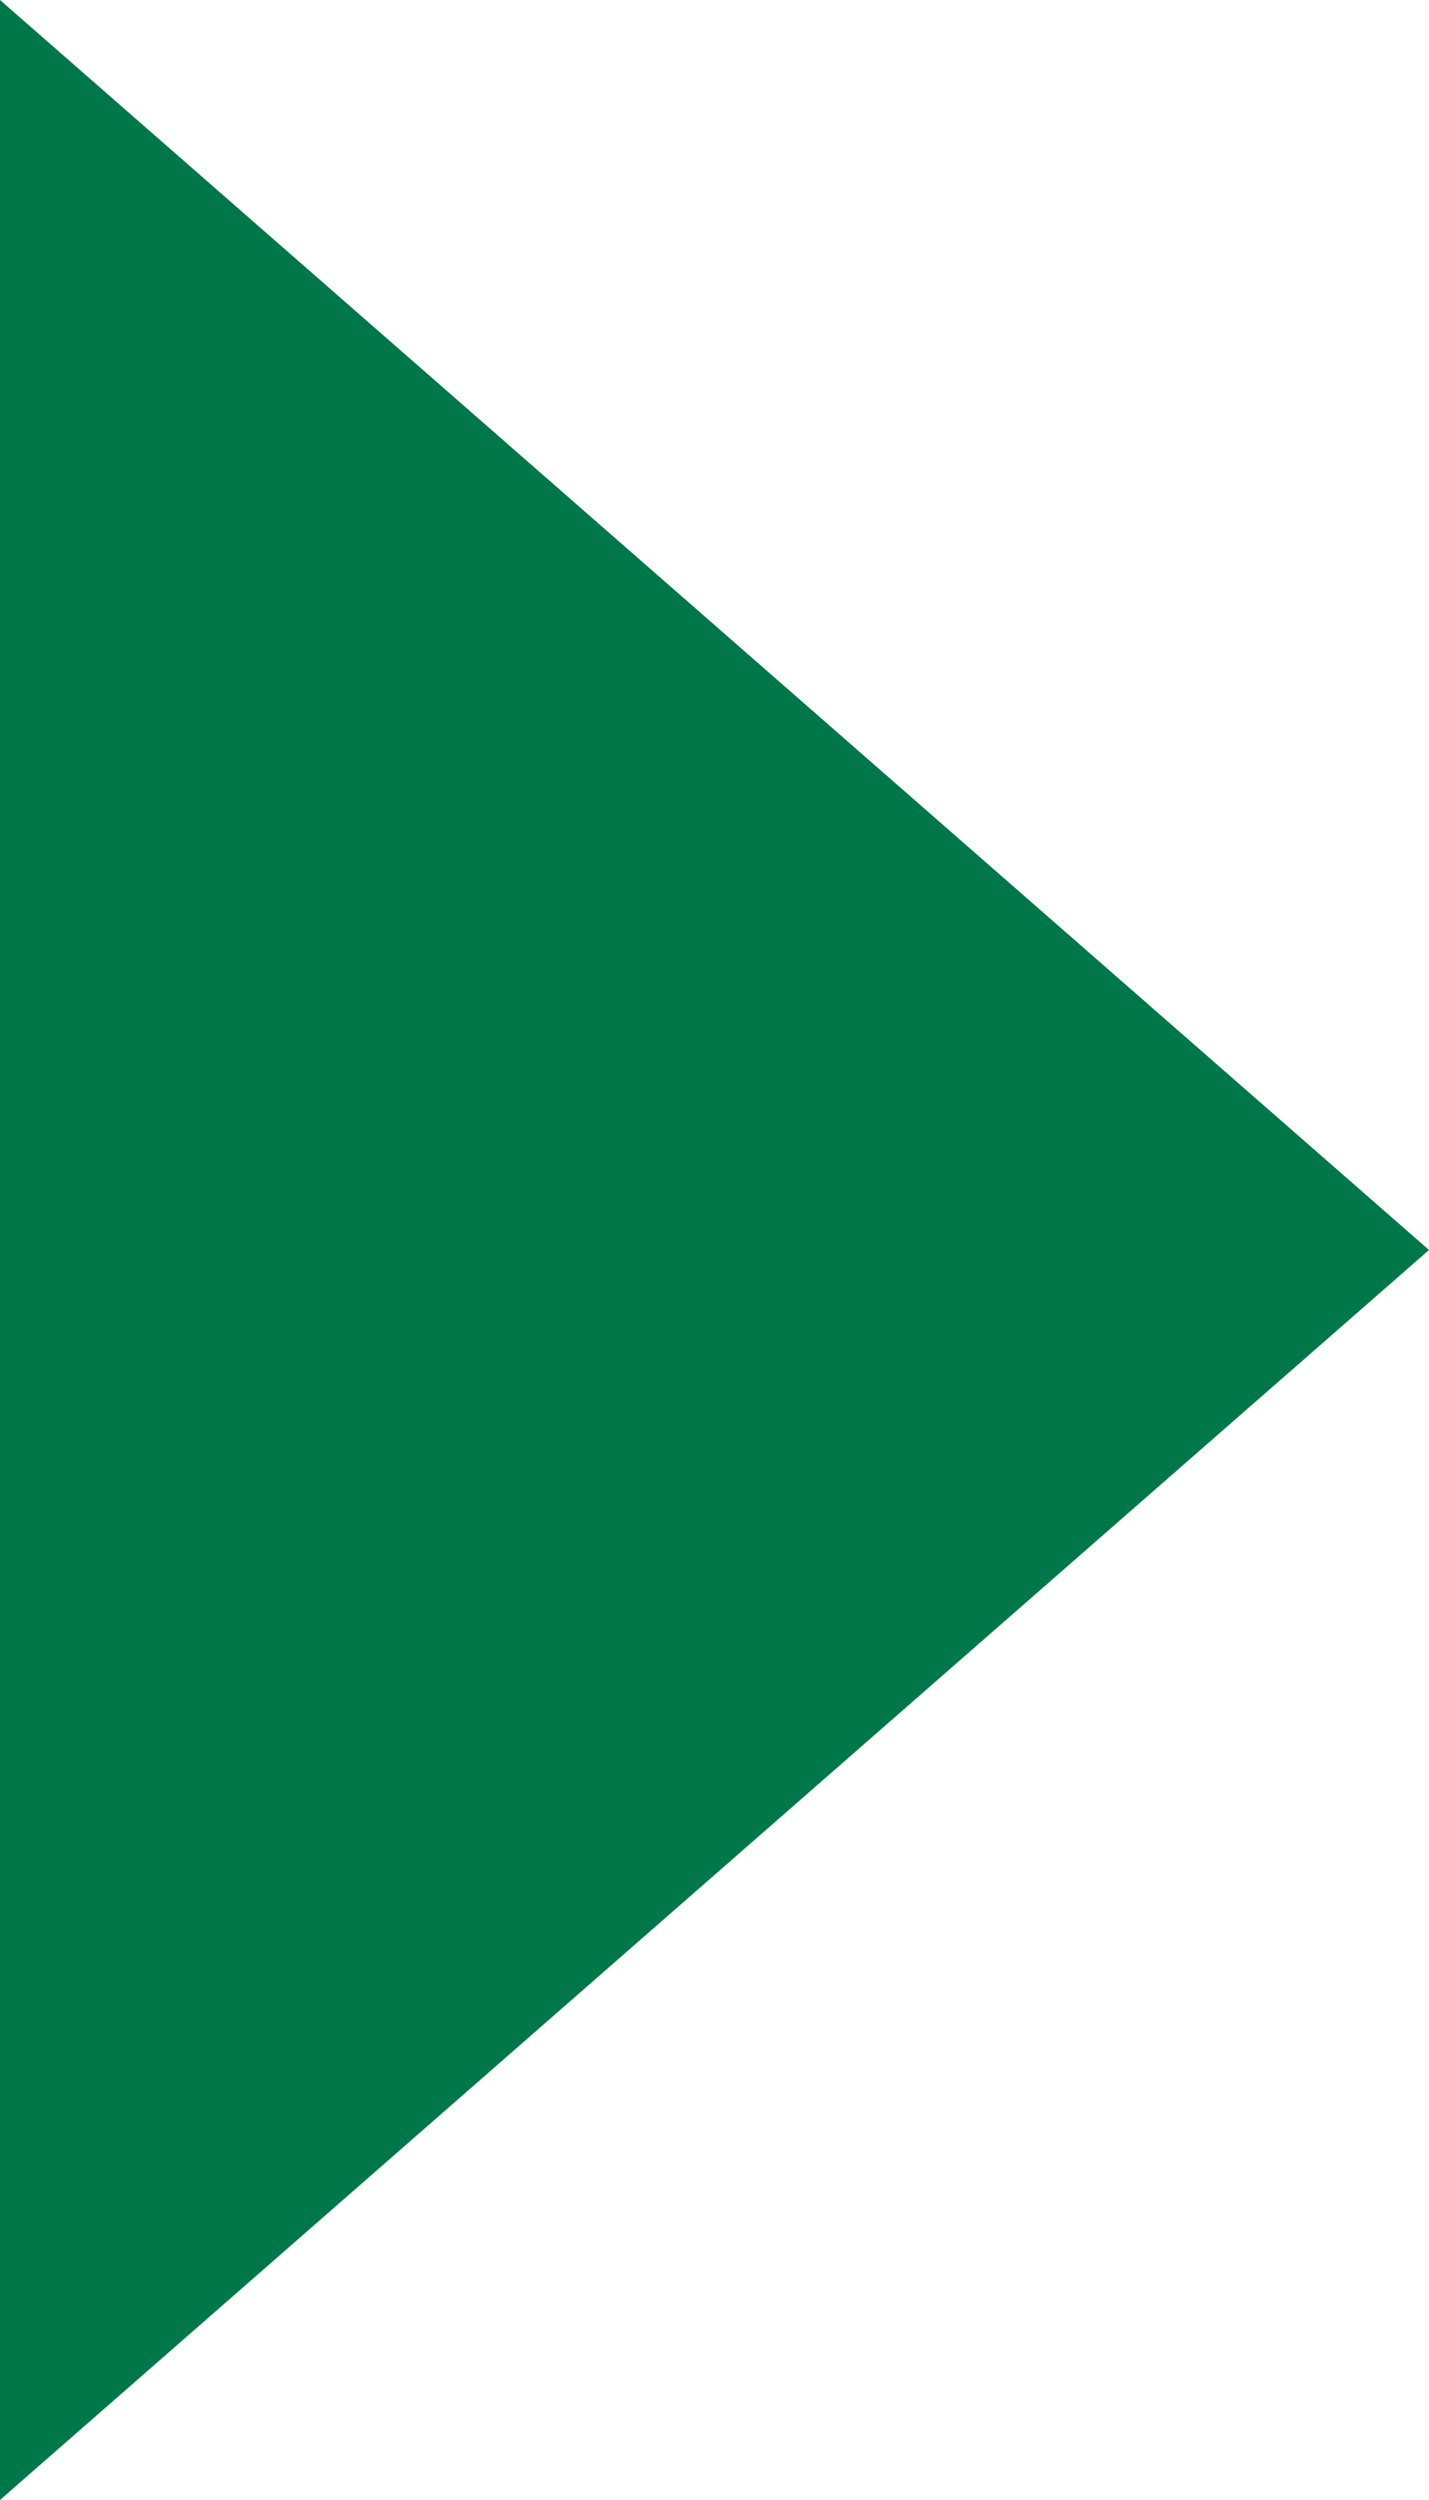 <svg id="コンポーネント_8_20" data-name="コンポーネント 8 – 20" xmlns="http://www.w3.org/2000/svg" width="10.293" height="18" viewBox="0 0 10.293 18">
  <path id="多角形_11" data-name="多角形 11" d="M9,0l9,10.293H0Z" transform="translate(10.293) rotate(90)" fill="#007749"/>
</svg>
